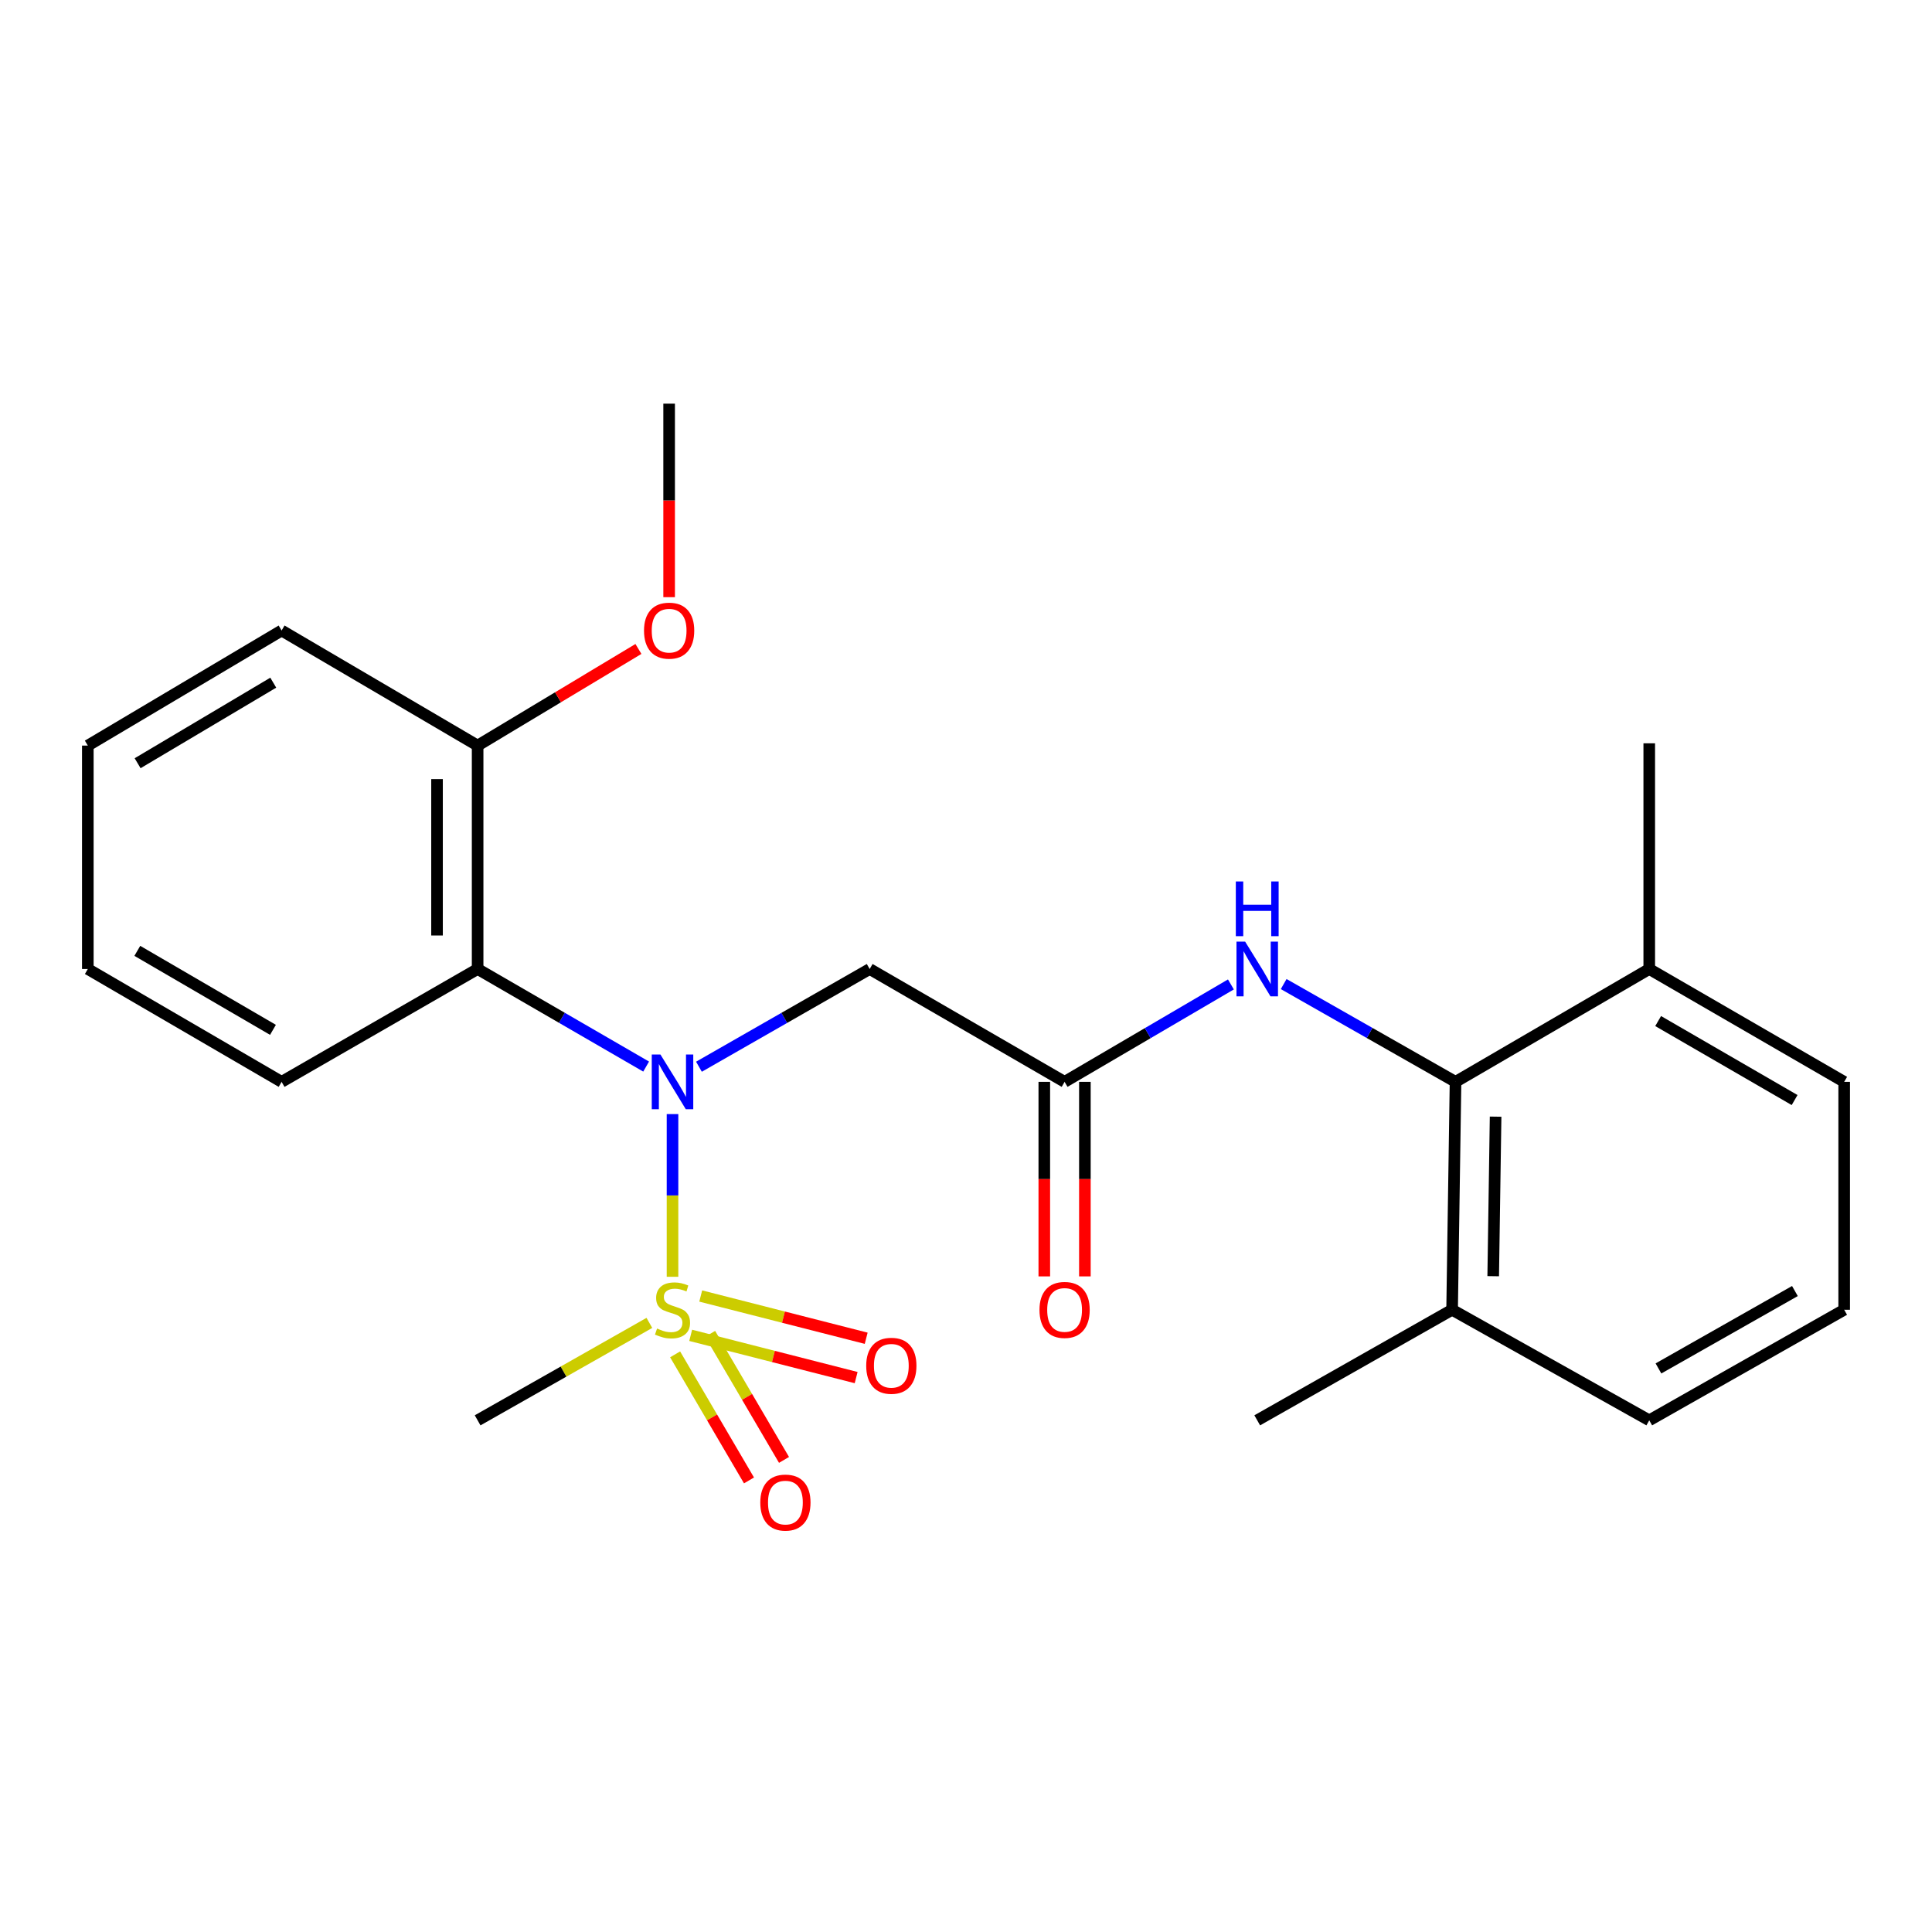 <?xml version='1.0' encoding='iso-8859-1'?>
<svg version='1.1' baseProfile='full'
              xmlns='http://www.w3.org/2000/svg'
                      xmlns:rdkit='http://www.rdkit.org/xml'
                      xmlns:xlink='http://www.w3.org/1999/xlink'
                  xml:space='preserve'
width='1000px' height='1000px' viewBox='0 0 1000 1000'>
<!-- END OF HEADER -->
<rect style='opacity:1.0;fill:#FFFFFF;stroke:none' width='1000' height='1000' x='0' y='0'> </rect>
<path class='bond-0' d='M 348.092,660.86 L 348.092,618.754' style='fill:none;fill-rule:evenodd;stroke:#CCCC00;stroke-width:6px;stroke-linecap:butt;stroke-linejoin:miter;stroke-opacity:1' />
<path class='bond-0' d='M 348.092,618.754 L 348.092,576.648' style='fill:none;fill-rule:evenodd;stroke:#0000FF;stroke-width:6px;stroke-linecap:butt;stroke-linejoin:miter;stroke-opacity:1' />
<path class='bond-6' d='M 357.496,691.172 L 400.318,702.104' style='fill:none;fill-rule:evenodd;stroke:#CCCC00;stroke-width:6px;stroke-linecap:butt;stroke-linejoin:miter;stroke-opacity:1' />
<path class='bond-6' d='M 400.318,702.104 L 443.141,713.036' style='fill:none;fill-rule:evenodd;stroke:#FF0000;stroke-width:6px;stroke-linecap:butt;stroke-linejoin:miter;stroke-opacity:1' />
<path class='bond-6' d='M 362.693,670.814 L 405.515,681.746' style='fill:none;fill-rule:evenodd;stroke:#CCCC00;stroke-width:6px;stroke-linecap:butt;stroke-linejoin:miter;stroke-opacity:1' />
<path class='bond-6' d='M 405.515,681.746 L 448.338,692.678' style='fill:none;fill-rule:evenodd;stroke:#FF0000;stroke-width:6px;stroke-linecap:butt;stroke-linejoin:miter;stroke-opacity:1' />
<path class='bond-7' d='M 349.44,701.01 L 368.56,733.638' style='fill:none;fill-rule:evenodd;stroke:#CCCC00;stroke-width:6px;stroke-linecap:butt;stroke-linejoin:miter;stroke-opacity:1' />
<path class='bond-7' d='M 368.56,733.638 L 387.679,766.265' style='fill:none;fill-rule:evenodd;stroke:#FF0000;stroke-width:6px;stroke-linecap:butt;stroke-linejoin:miter;stroke-opacity:1' />
<path class='bond-7' d='M 367.568,690.387 L 386.687,723.015' style='fill:none;fill-rule:evenodd;stroke:#CCCC00;stroke-width:6px;stroke-linecap:butt;stroke-linejoin:miter;stroke-opacity:1' />
<path class='bond-7' d='M 386.687,723.015 L 405.807,755.643' style='fill:none;fill-rule:evenodd;stroke:#FF0000;stroke-width:6px;stroke-linecap:butt;stroke-linejoin:miter;stroke-opacity:1' />
<path class='bond-12' d='M 336.112,684.726 L 291.665,709.943' style='fill:none;fill-rule:evenodd;stroke:#CCCC00;stroke-width:6px;stroke-linecap:butt;stroke-linejoin:miter;stroke-opacity:1' />
<path class='bond-12' d='M 291.665,709.943 L 247.217,735.16' style='fill:none;fill-rule:evenodd;stroke:#000000;stroke-width:6px;stroke-linecap:butt;stroke-linejoin:miter;stroke-opacity:1' />
<path class='bond-1' d='M 334.438,552.059 L 290.827,526.807' style='fill:none;fill-rule:evenodd;stroke:#0000FF;stroke-width:6px;stroke-linecap:butt;stroke-linejoin:miter;stroke-opacity:1' />
<path class='bond-1' d='M 290.827,526.807 L 247.217,501.555' style='fill:none;fill-rule:evenodd;stroke:#000000;stroke-width:6px;stroke-linecap:butt;stroke-linejoin:miter;stroke-opacity:1' />
<path class='bond-2' d='M 361.772,552.136 L 405.959,526.845' style='fill:none;fill-rule:evenodd;stroke:#0000FF;stroke-width:6px;stroke-linecap:butt;stroke-linejoin:miter;stroke-opacity:1' />
<path class='bond-2' d='M 405.959,526.845 L 450.146,501.555' style='fill:none;fill-rule:evenodd;stroke:#000000;stroke-width:6px;stroke-linecap:butt;stroke-linejoin:miter;stroke-opacity:1' />
<path class='bond-8' d='M 247.217,501.555 L 247.217,385.914' style='fill:none;fill-rule:evenodd;stroke:#000000;stroke-width:6px;stroke-linecap:butt;stroke-linejoin:miter;stroke-opacity:1' />
<path class='bond-8' d='M 226.206,484.209 L 226.206,403.26' style='fill:none;fill-rule:evenodd;stroke:#000000;stroke-width:6px;stroke-linecap:butt;stroke-linejoin:miter;stroke-opacity:1' />
<path class='bond-14' d='M 247.217,501.555 L 145.758,559.965' style='fill:none;fill-rule:evenodd;stroke:#000000;stroke-width:6px;stroke-linecap:butt;stroke-linejoin:miter;stroke-opacity:1' />
<path class='bond-3' d='M 450.146,501.555 L 551.033,559.965' style='fill:none;fill-rule:evenodd;stroke:#000000;stroke-width:6px;stroke-linecap:butt;stroke-linejoin:miter;stroke-opacity:1' />
<path class='bond-5' d='M 551.033,559.965 L 594.072,534.752' style='fill:none;fill-rule:evenodd;stroke:#000000;stroke-width:6px;stroke-linecap:butt;stroke-linejoin:miter;stroke-opacity:1' />
<path class='bond-5' d='M 594.072,534.752 L 637.112,509.539' style='fill:none;fill-rule:evenodd;stroke:#0000FF;stroke-width:6px;stroke-linecap:butt;stroke-linejoin:miter;stroke-opacity:1' />
<path class='bond-9' d='M 540.528,559.965 L 540.528,610.313' style='fill:none;fill-rule:evenodd;stroke:#000000;stroke-width:6px;stroke-linecap:butt;stroke-linejoin:miter;stroke-opacity:1' />
<path class='bond-9' d='M 540.528,610.313 L 540.528,660.66' style='fill:none;fill-rule:evenodd;stroke:#FF0000;stroke-width:6px;stroke-linecap:butt;stroke-linejoin:miter;stroke-opacity:1' />
<path class='bond-9' d='M 561.538,559.965 L 561.538,610.313' style='fill:none;fill-rule:evenodd;stroke:#000000;stroke-width:6px;stroke-linecap:butt;stroke-linejoin:miter;stroke-opacity:1' />
<path class='bond-9' d='M 561.538,610.313 L 561.538,660.66' style='fill:none;fill-rule:evenodd;stroke:#FF0000;stroke-width:6px;stroke-linecap:butt;stroke-linejoin:miter;stroke-opacity:1' />
<path class='bond-4' d='M 753.379,559.965 L 708.906,534.656' style='fill:none;fill-rule:evenodd;stroke:#000000;stroke-width:6px;stroke-linecap:butt;stroke-linejoin:miter;stroke-opacity:1' />
<path class='bond-4' d='M 708.906,534.656 L 664.433,509.347' style='fill:none;fill-rule:evenodd;stroke:#0000FF;stroke-width:6px;stroke-linecap:butt;stroke-linejoin:miter;stroke-opacity:1' />
<path class='bond-10' d='M 753.379,559.965 L 751.604,677.929' style='fill:none;fill-rule:evenodd;stroke:#000000;stroke-width:6px;stroke-linecap:butt;stroke-linejoin:miter;stroke-opacity:1' />
<path class='bond-10' d='M 774.121,577.976 L 772.879,660.551' style='fill:none;fill-rule:evenodd;stroke:#000000;stroke-width:6px;stroke-linecap:butt;stroke-linejoin:miter;stroke-opacity:1' />
<path class='bond-11' d='M 753.379,559.965 L 853.647,501.555' style='fill:none;fill-rule:evenodd;stroke:#000000;stroke-width:6px;stroke-linecap:butt;stroke-linejoin:miter;stroke-opacity:1' />
<path class='bond-13' d='M 247.217,385.914 L 288.833,360.906' style='fill:none;fill-rule:evenodd;stroke:#000000;stroke-width:6px;stroke-linecap:butt;stroke-linejoin:miter;stroke-opacity:1' />
<path class='bond-13' d='M 288.833,360.906 L 330.45,335.898' style='fill:none;fill-rule:evenodd;stroke:#FF0000;stroke-width:6px;stroke-linecap:butt;stroke-linejoin:miter;stroke-opacity:1' />
<path class='bond-18' d='M 247.217,385.914 L 145.758,326.348' style='fill:none;fill-rule:evenodd;stroke:#000000;stroke-width:6px;stroke-linecap:butt;stroke-linejoin:miter;stroke-opacity:1' />
<path class='bond-16' d='M 751.604,677.929 L 853.647,735.16' style='fill:none;fill-rule:evenodd;stroke:#000000;stroke-width:6px;stroke-linecap:butt;stroke-linejoin:miter;stroke-opacity:1' />
<path class='bond-20' d='M 751.604,677.929 L 650.741,735.16' style='fill:none;fill-rule:evenodd;stroke:#000000;stroke-width:6px;stroke-linecap:butt;stroke-linejoin:miter;stroke-opacity:1' />
<path class='bond-17' d='M 853.647,501.555 L 954.545,559.965' style='fill:none;fill-rule:evenodd;stroke:#000000;stroke-width:6px;stroke-linecap:butt;stroke-linejoin:miter;stroke-opacity:1' />
<path class='bond-17' d='M 858.255,528.5 L 928.884,569.387' style='fill:none;fill-rule:evenodd;stroke:#000000;stroke-width:6px;stroke-linecap:butt;stroke-linejoin:miter;stroke-opacity:1' />
<path class='bond-19' d='M 853.647,501.555 L 853.647,384.735' style='fill:none;fill-rule:evenodd;stroke:#000000;stroke-width:6px;stroke-linecap:butt;stroke-linejoin:miter;stroke-opacity:1' />
<path class='bond-21' d='M 346.341,309.093 L 346.341,259.013' style='fill:none;fill-rule:evenodd;stroke:#FF0000;stroke-width:6px;stroke-linecap:butt;stroke-linejoin:miter;stroke-opacity:1' />
<path class='bond-21' d='M 346.341,259.013 L 346.341,208.933' style='fill:none;fill-rule:evenodd;stroke:#000000;stroke-width:6px;stroke-linecap:butt;stroke-linejoin:miter;stroke-opacity:1' />
<path class='bond-22' d='M 145.758,559.965 L 45.455,501.555' style='fill:none;fill-rule:evenodd;stroke:#000000;stroke-width:6px;stroke-linecap:butt;stroke-linejoin:miter;stroke-opacity:1' />
<path class='bond-22' d='M 141.286,533.047 L 71.073,492.16' style='fill:none;fill-rule:evenodd;stroke:#000000;stroke-width:6px;stroke-linecap:butt;stroke-linejoin:miter;stroke-opacity:1' />
<path class='bond-15' d='M 954.545,677.929 L 954.545,559.965' style='fill:none;fill-rule:evenodd;stroke:#000000;stroke-width:6px;stroke-linecap:butt;stroke-linejoin:miter;stroke-opacity:1' />
<path class='bond-25' d='M 954.545,677.929 L 853.647,735.16' style='fill:none;fill-rule:evenodd;stroke:#000000;stroke-width:6px;stroke-linecap:butt;stroke-linejoin:miter;stroke-opacity:1' />
<path class='bond-25' d='M 929.045,668.238 L 858.416,708.3' style='fill:none;fill-rule:evenodd;stroke:#000000;stroke-width:6px;stroke-linecap:butt;stroke-linejoin:miter;stroke-opacity:1' />
<path class='bond-24' d='M 145.758,326.348 L 45.455,385.914' style='fill:none;fill-rule:evenodd;stroke:#000000;stroke-width:6px;stroke-linecap:butt;stroke-linejoin:miter;stroke-opacity:1' />
<path class='bond-24' d='M 141.441,353.349 L 71.228,395.045' style='fill:none;fill-rule:evenodd;stroke:#000000;stroke-width:6px;stroke-linecap:butt;stroke-linejoin:miter;stroke-opacity:1' />
<path class='bond-23' d='M 45.455,501.555 L 45.455,385.914' style='fill:none;fill-rule:evenodd;stroke:#000000;stroke-width:6px;stroke-linecap:butt;stroke-linejoin:miter;stroke-opacity:1' />
<path  class='atom-0' d='M 340.092 687.649
Q 340.412 687.769, 341.732 688.329
Q 343.052 688.889, 344.492 689.249
Q 345.972 689.569, 347.412 689.569
Q 350.092 689.569, 351.652 688.289
Q 353.212 686.969, 353.212 684.689
Q 353.212 683.129, 352.412 682.169
Q 351.652 681.209, 350.452 680.689
Q 349.252 680.169, 347.252 679.569
Q 344.732 678.809, 343.212 678.089
Q 341.732 677.369, 340.652 675.849
Q 339.612 674.329, 339.612 671.769
Q 339.612 668.209, 342.012 666.009
Q 344.452 663.809, 349.252 663.809
Q 352.532 663.809, 356.252 665.369
L 355.332 668.449
Q 351.932 667.049, 349.372 667.049
Q 346.612 667.049, 345.092 668.209
Q 343.572 669.329, 343.612 671.289
Q 343.612 672.809, 344.372 673.729
Q 345.172 674.649, 346.292 675.169
Q 347.452 675.689, 349.372 676.289
Q 351.932 677.089, 353.452 677.889
Q 354.972 678.689, 356.052 680.329
Q 357.172 681.929, 357.172 684.689
Q 357.172 688.609, 354.532 690.729
Q 351.932 692.809, 347.572 692.809
Q 345.052 692.809, 343.132 692.249
Q 341.252 691.729, 339.012 690.809
L 340.092 687.649
' fill='#CCCC00'/>
<path  class='atom-1' d='M 341.832 545.805
L 351.112 560.805
Q 352.032 562.285, 353.512 564.965
Q 354.992 567.645, 355.072 567.805
L 355.072 545.805
L 358.832 545.805
L 358.832 574.125
L 354.952 574.125
L 344.992 557.725
Q 343.832 555.805, 342.592 553.605
Q 341.392 551.405, 341.032 550.725
L 341.032 574.125
L 337.352 574.125
L 337.352 545.805
L 341.832 545.805
' fill='#0000FF'/>
<path  class='atom-6' d='M 644.481 487.395
L 653.761 502.395
Q 654.681 503.875, 656.161 506.555
Q 657.641 509.235, 657.721 509.395
L 657.721 487.395
L 661.481 487.395
L 661.481 515.715
L 657.601 515.715
L 647.641 499.315
Q 646.481 497.395, 645.241 495.195
Q 644.041 492.995, 643.681 492.315
L 643.681 515.715
L 640.001 515.715
L 640.001 487.395
L 644.481 487.395
' fill='#0000FF'/>
<path  class='atom-6' d='M 639.661 456.243
L 643.501 456.243
L 643.501 468.283
L 657.981 468.283
L 657.981 456.243
L 661.821 456.243
L 661.821 484.563
L 657.981 484.563
L 657.981 471.483
L 643.501 471.483
L 643.501 484.563
L 639.661 484.563
L 639.661 456.243
' fill='#0000FF'/>
<path  class='atom-7' d='M 448.352 706.922
Q 448.352 700.122, 451.712 696.322
Q 455.072 692.522, 461.352 692.522
Q 467.632 692.522, 470.992 696.322
Q 474.352 700.122, 474.352 706.922
Q 474.352 713.802, 470.952 717.722
Q 467.552 721.602, 461.352 721.602
Q 455.112 721.602, 451.712 717.722
Q 448.352 713.842, 448.352 706.922
M 461.352 718.402
Q 465.672 718.402, 467.992 715.522
Q 470.352 712.602, 470.352 706.922
Q 470.352 701.362, 467.992 698.562
Q 465.672 695.722, 461.352 695.722
Q 457.032 695.722, 454.672 698.522
Q 452.352 701.322, 452.352 706.922
Q 452.352 712.642, 454.672 715.522
Q 457.032 718.402, 461.352 718.402
' fill='#FF0000'/>
<path  class='atom-8' d='M 393.525 777.729
Q 393.525 770.929, 396.885 767.129
Q 400.245 763.329, 406.525 763.329
Q 412.805 763.329, 416.165 767.129
Q 419.525 770.929, 419.525 777.729
Q 419.525 784.609, 416.125 788.529
Q 412.725 792.409, 406.525 792.409
Q 400.285 792.409, 396.885 788.529
Q 393.525 784.649, 393.525 777.729
M 406.525 789.209
Q 410.845 789.209, 413.165 786.329
Q 415.525 783.409, 415.525 777.729
Q 415.525 772.169, 413.165 769.369
Q 410.845 766.529, 406.525 766.529
Q 402.205 766.529, 399.845 769.329
Q 397.525 772.129, 397.525 777.729
Q 397.525 783.449, 399.845 786.329
Q 402.205 789.209, 406.525 789.209
' fill='#FF0000'/>
<path  class='atom-10' d='M 538.033 678.009
Q 538.033 671.209, 541.393 667.409
Q 544.753 663.609, 551.033 663.609
Q 557.313 663.609, 560.673 667.409
Q 564.033 671.209, 564.033 678.009
Q 564.033 684.889, 560.633 688.809
Q 557.233 692.689, 551.033 692.689
Q 544.793 692.689, 541.393 688.809
Q 538.033 684.929, 538.033 678.009
M 551.033 689.489
Q 555.353 689.489, 557.673 686.609
Q 560.033 683.689, 560.033 678.009
Q 560.033 672.449, 557.673 669.649
Q 555.353 666.809, 551.033 666.809
Q 546.713 666.809, 544.353 669.609
Q 542.033 672.409, 542.033 678.009
Q 542.033 683.729, 544.353 686.609
Q 546.713 689.489, 551.033 689.489
' fill='#FF0000'/>
<path  class='atom-14' d='M 333.341 326.428
Q 333.341 319.628, 336.701 315.828
Q 340.061 312.028, 346.341 312.028
Q 352.621 312.028, 355.981 315.828
Q 359.341 319.628, 359.341 326.428
Q 359.341 333.308, 355.941 337.228
Q 352.541 341.108, 346.341 341.108
Q 340.101 341.108, 336.701 337.228
Q 333.341 333.348, 333.341 326.428
M 346.341 337.908
Q 350.661 337.908, 352.981 335.028
Q 355.341 332.108, 355.341 326.428
Q 355.341 320.868, 352.981 318.068
Q 350.661 315.228, 346.341 315.228
Q 342.021 315.228, 339.661 318.028
Q 337.341 320.828, 337.341 326.428
Q 337.341 332.148, 339.661 335.028
Q 342.021 337.908, 346.341 337.908
' fill='#FF0000'/>
</svg>
